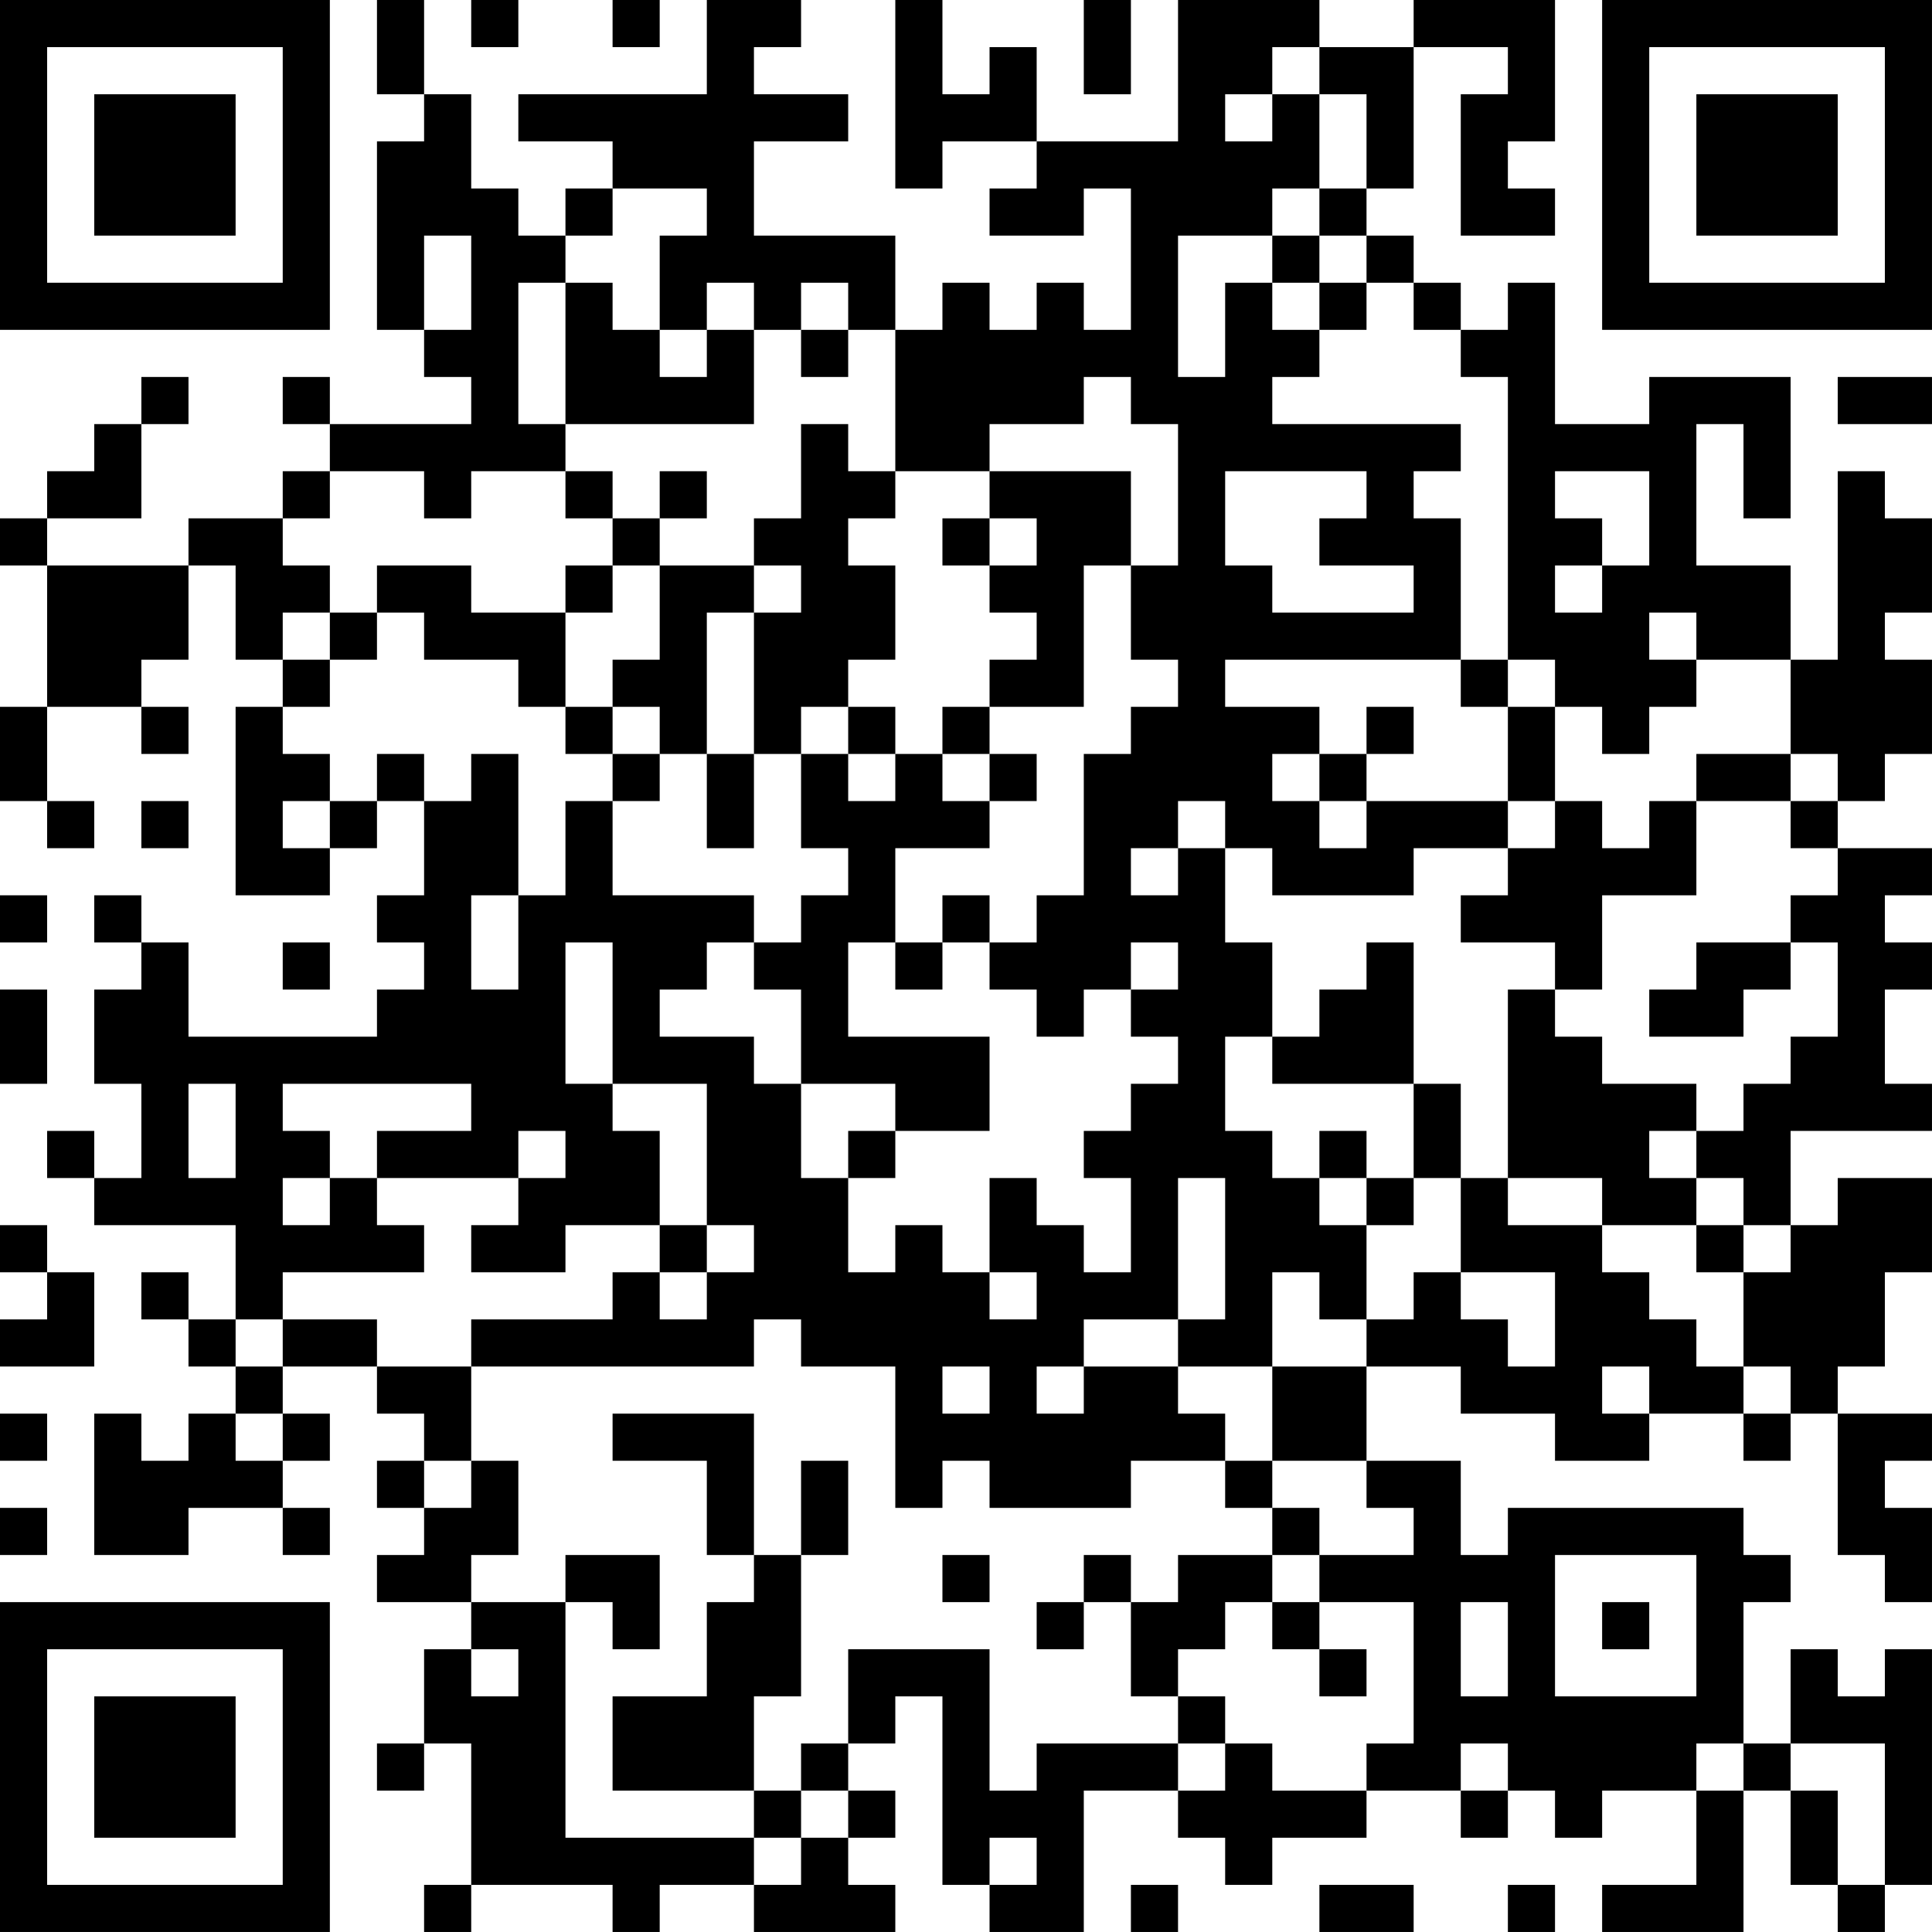 <?xml version="1.0" encoding="UTF-8"?>
<svg xmlns="http://www.w3.org/2000/svg" version="1.1" width="100" height="100" viewBox="0 0 100 100"><rect x="0" y="0" width="100" height="100" fill="#ffffff"/><g transform="scale(2.439)"><g transform="translate(0,0)"><path fill-rule="evenodd" d="M8 0L8 2L9 2L9 3L8 3L8 7L9 7L9 8L10 8L10 9L7 9L7 8L6 8L6 9L7 9L7 10L6 10L6 11L4 11L4 12L1 12L1 11L3 11L3 9L4 9L4 8L3 8L3 9L2 9L2 10L1 10L1 11L0 11L0 12L1 12L1 15L0 15L0 17L1 17L1 18L2 18L2 17L1 17L1 15L3 15L3 16L4 16L4 15L3 15L3 14L4 14L4 12L5 12L5 14L6 14L6 15L5 15L5 19L7 19L7 18L8 18L8 17L9 17L9 19L8 19L8 20L9 20L9 21L8 21L8 22L4 22L4 20L3 20L3 19L2 19L2 20L3 20L3 21L2 21L2 23L3 23L3 25L2 25L2 24L1 24L1 25L2 25L2 26L5 26L5 28L4 28L4 27L3 27L3 28L4 28L4 29L5 29L5 30L4 30L4 31L3 31L3 30L2 30L2 33L4 33L4 32L6 32L6 33L7 33L7 32L6 32L6 31L7 31L7 30L6 30L6 29L8 29L8 30L9 30L9 31L8 31L8 32L9 32L9 33L8 33L8 34L10 34L10 35L9 35L9 37L8 37L8 38L9 38L9 37L10 37L10 40L9 40L9 41L10 41L10 40L13 40L13 41L14 41L14 40L16 40L16 41L19 41L19 40L18 40L18 39L19 39L19 38L18 38L18 37L19 37L19 36L20 36L20 40L21 40L21 41L23 41L23 38L25 38L25 39L26 39L26 40L27 40L27 39L29 39L29 38L31 38L31 39L32 39L32 38L33 38L33 39L34 39L34 38L36 38L36 40L34 40L34 41L37 41L37 38L38 38L38 40L39 40L39 41L40 41L40 40L41 40L41 35L40 35L40 36L39 36L39 35L38 35L38 37L37 37L37 34L38 34L38 33L37 33L37 32L32 32L32 33L31 33L31 31L29 31L29 29L31 29L31 30L33 30L33 31L35 31L35 30L37 30L37 31L38 31L38 30L39 30L39 33L40 33L40 34L41 34L41 32L40 32L40 31L41 31L41 30L39 30L39 29L40 29L40 27L41 27L41 25L39 25L39 26L38 26L38 24L41 24L41 23L40 23L40 21L41 21L41 20L40 20L40 19L41 19L41 18L39 18L39 17L40 17L40 16L41 16L41 14L40 14L40 13L41 13L41 11L40 11L40 10L39 10L39 14L38 14L38 12L36 12L36 9L37 9L37 11L38 11L38 8L35 8L35 9L33 9L33 6L32 6L32 7L31 7L31 6L30 6L30 5L29 5L29 4L30 4L30 1L32 1L32 2L31 2L31 5L33 5L33 4L32 4L32 3L33 3L33 0L30 0L30 1L28 1L28 0L25 0L25 3L22 3L22 1L21 1L21 2L20 2L20 0L19 0L19 4L20 4L20 3L22 3L22 4L21 4L21 5L23 5L23 4L24 4L24 7L23 7L23 6L22 6L22 7L21 7L21 6L20 6L20 7L19 7L19 5L16 5L16 3L18 3L18 2L16 2L16 1L17 1L17 0L15 0L15 2L11 2L11 3L13 3L13 4L12 4L12 5L11 5L11 4L10 4L10 2L9 2L9 0ZM10 0L10 1L11 1L11 0ZM13 0L13 1L14 1L14 0ZM23 0L23 2L24 2L24 0ZM27 1L27 2L26 2L26 3L27 3L27 2L28 2L28 4L27 4L27 5L25 5L25 8L26 8L26 6L27 6L27 7L28 7L28 8L27 8L27 9L31 9L31 10L30 10L30 11L31 11L31 14L26 14L26 15L28 15L28 16L27 16L27 17L28 17L28 18L29 18L29 17L32 17L32 18L30 18L30 19L27 19L27 18L26 18L26 17L25 17L25 18L24 18L24 19L25 19L25 18L26 18L26 20L27 20L27 22L26 22L26 24L27 24L27 25L28 25L28 26L29 26L29 28L28 28L28 27L27 27L27 29L25 29L25 28L26 28L26 25L25 25L25 28L23 28L23 29L22 29L22 30L23 30L23 29L25 29L25 30L26 30L26 31L24 31L24 32L21 32L21 31L20 31L20 32L19 32L19 29L17 29L17 28L16 28L16 29L10 29L10 28L13 28L13 27L14 27L14 28L15 28L15 27L16 27L16 26L15 26L15 23L13 23L13 20L12 20L12 23L13 23L13 24L14 24L14 26L12 26L12 27L10 27L10 26L11 26L11 25L12 25L12 24L11 24L11 25L8 25L8 24L10 24L10 23L6 23L6 24L7 24L7 25L6 25L6 26L7 26L7 25L8 25L8 26L9 26L9 27L6 27L6 28L5 28L5 29L6 29L6 28L8 28L8 29L10 29L10 31L9 31L9 32L10 32L10 31L11 31L11 33L10 33L10 34L12 34L12 39L16 39L16 40L17 40L17 39L18 39L18 38L17 38L17 37L18 37L18 35L21 35L21 38L22 38L22 37L25 37L25 38L26 38L26 37L27 37L27 38L29 38L29 37L30 37L30 34L28 34L28 33L30 33L30 32L29 32L29 31L27 31L27 29L29 29L29 28L30 28L30 27L31 27L31 28L32 28L32 29L33 29L33 27L31 27L31 25L32 25L32 26L34 26L34 27L35 27L35 28L36 28L36 29L37 29L37 30L38 30L38 29L37 29L37 27L38 27L38 26L37 26L37 25L36 25L36 24L37 24L37 23L38 23L38 22L39 22L39 20L38 20L38 19L39 19L39 18L38 18L38 17L39 17L39 16L38 16L38 14L36 14L36 13L35 13L35 14L36 14L36 15L35 15L35 16L34 16L34 15L33 15L33 14L32 14L32 8L31 8L31 7L30 7L30 6L29 6L29 5L28 5L28 4L29 4L29 2L28 2L28 1ZM13 4L13 5L12 5L12 6L11 6L11 9L12 9L12 10L10 10L10 11L9 11L9 10L7 10L7 11L6 11L6 12L7 12L7 13L6 13L6 14L7 14L7 15L6 15L6 16L7 16L7 17L6 17L6 18L7 18L7 17L8 17L8 16L9 16L9 17L10 17L10 16L11 16L11 19L10 19L10 21L11 21L11 19L12 19L12 17L13 17L13 19L16 19L16 20L15 20L15 21L14 21L14 22L16 22L16 23L17 23L17 25L18 25L18 27L19 27L19 26L20 26L20 27L21 27L21 28L22 28L22 27L21 27L21 25L22 25L22 26L23 26L23 27L24 27L24 25L23 25L23 24L24 24L24 23L25 23L25 22L24 22L24 21L25 21L25 20L24 20L24 21L23 21L23 22L22 22L22 21L21 21L21 20L22 20L22 19L23 19L23 16L24 16L24 15L25 15L25 14L24 14L24 12L25 12L25 9L24 9L24 8L23 8L23 9L21 9L21 10L19 10L19 7L18 7L18 6L17 6L17 7L16 7L16 6L15 6L15 7L14 7L14 5L15 5L15 4ZM9 5L9 7L10 7L10 5ZM27 5L27 6L28 6L28 7L29 7L29 6L28 6L28 5ZM12 6L12 9L16 9L16 7L15 7L15 8L14 8L14 7L13 7L13 6ZM17 7L17 8L18 8L18 7ZM39 8L39 9L41 9L41 8ZM17 9L17 11L16 11L16 12L14 12L14 11L15 11L15 10L14 10L14 11L13 11L13 10L12 10L12 11L13 11L13 12L12 12L12 13L10 13L10 12L8 12L8 13L7 13L7 14L8 14L8 13L9 13L9 14L11 14L11 15L12 15L12 16L13 16L13 17L14 17L14 16L15 16L15 18L16 18L16 16L17 16L17 18L18 18L18 19L17 19L17 20L16 20L16 21L17 21L17 23L19 23L19 24L18 24L18 25L19 25L19 24L21 24L21 22L18 22L18 20L19 20L19 21L20 21L20 20L21 20L21 19L20 19L20 20L19 20L19 18L21 18L21 17L22 17L22 16L21 16L21 15L23 15L23 12L24 12L24 10L21 10L21 11L20 11L20 12L21 12L21 13L22 13L22 14L21 14L21 15L20 15L20 16L19 16L19 15L18 15L18 14L19 14L19 12L18 12L18 11L19 11L19 10L18 10L18 9ZM26 10L26 12L27 12L27 13L30 13L30 12L28 12L28 11L29 11L29 10ZM33 10L33 11L34 11L34 12L33 12L33 13L34 13L34 12L35 12L35 10ZM21 11L21 12L22 12L22 11ZM13 12L13 13L12 13L12 15L13 15L13 16L14 16L14 15L13 15L13 14L14 14L14 12ZM16 12L16 13L15 13L15 16L16 16L16 13L17 13L17 12ZM31 14L31 15L32 15L32 17L33 17L33 18L32 18L32 19L31 19L31 20L33 20L33 21L32 21L32 25L34 25L34 26L36 26L36 27L37 27L37 26L36 26L36 25L35 25L35 24L36 24L36 23L34 23L34 22L33 22L33 21L34 21L34 19L36 19L36 17L38 17L38 16L36 16L36 17L35 17L35 18L34 18L34 17L33 17L33 15L32 15L32 14ZM17 15L17 16L18 16L18 17L19 17L19 16L18 16L18 15ZM29 15L29 16L28 16L28 17L29 17L29 16L30 16L30 15ZM20 16L20 17L21 17L21 16ZM3 17L3 18L4 18L4 17ZM0 19L0 20L1 20L1 19ZM6 20L6 21L7 21L7 20ZM29 20L29 21L28 21L28 22L27 22L27 23L30 23L30 25L29 25L29 24L28 24L28 25L29 25L29 26L30 26L30 25L31 25L31 23L30 23L30 20ZM36 20L36 21L35 21L35 22L37 22L37 21L38 21L38 20ZM0 21L0 23L1 23L1 21ZM4 23L4 25L5 25L5 23ZM0 26L0 27L1 27L1 28L0 28L0 29L2 29L2 27L1 27L1 26ZM14 26L14 27L15 27L15 26ZM20 29L20 30L21 30L21 29ZM34 29L34 30L35 30L35 29ZM0 30L0 31L1 31L1 30ZM5 30L5 31L6 31L6 30ZM13 30L13 31L15 31L15 33L16 33L16 34L15 34L15 36L13 36L13 38L16 38L16 39L17 39L17 38L16 38L16 36L17 36L17 33L18 33L18 31L17 31L17 33L16 33L16 30ZM26 31L26 32L27 32L27 33L25 33L25 34L24 34L24 33L23 33L23 34L22 34L22 35L23 35L23 34L24 34L24 36L25 36L25 37L26 37L26 36L25 36L25 35L26 35L26 34L27 34L27 35L28 35L28 36L29 36L29 35L28 35L28 34L27 34L27 33L28 33L28 32L27 32L27 31ZM0 32L0 33L1 33L1 32ZM12 33L12 34L13 34L13 35L14 35L14 33ZM20 33L20 34L21 34L21 33ZM33 33L33 36L36 36L36 33ZM31 34L31 36L32 36L32 34ZM34 34L34 35L35 35L35 34ZM10 35L10 36L11 36L11 35ZM31 37L31 38L32 38L32 37ZM36 37L36 38L37 38L37 37ZM38 37L38 38L39 38L39 40L40 40L40 37ZM21 39L21 40L22 40L22 39ZM24 40L24 41L25 41L25 40ZM28 40L28 41L30 41L30 40ZM32 40L32 41L33 41L33 40ZM0 0L0 7L7 7L7 0ZM1 1L1 6L6 6L6 1ZM2 2L2 5L5 5L5 2ZM34 0L34 7L41 7L41 0ZM35 1L35 6L40 6L40 1ZM36 2L36 5L39 5L39 2ZM0 34L0 41L7 41L7 34ZM1 35L1 40L6 40L6 35ZM2 36L2 39L5 39L5 36Z" fill="#000000"/></g></g></svg>
